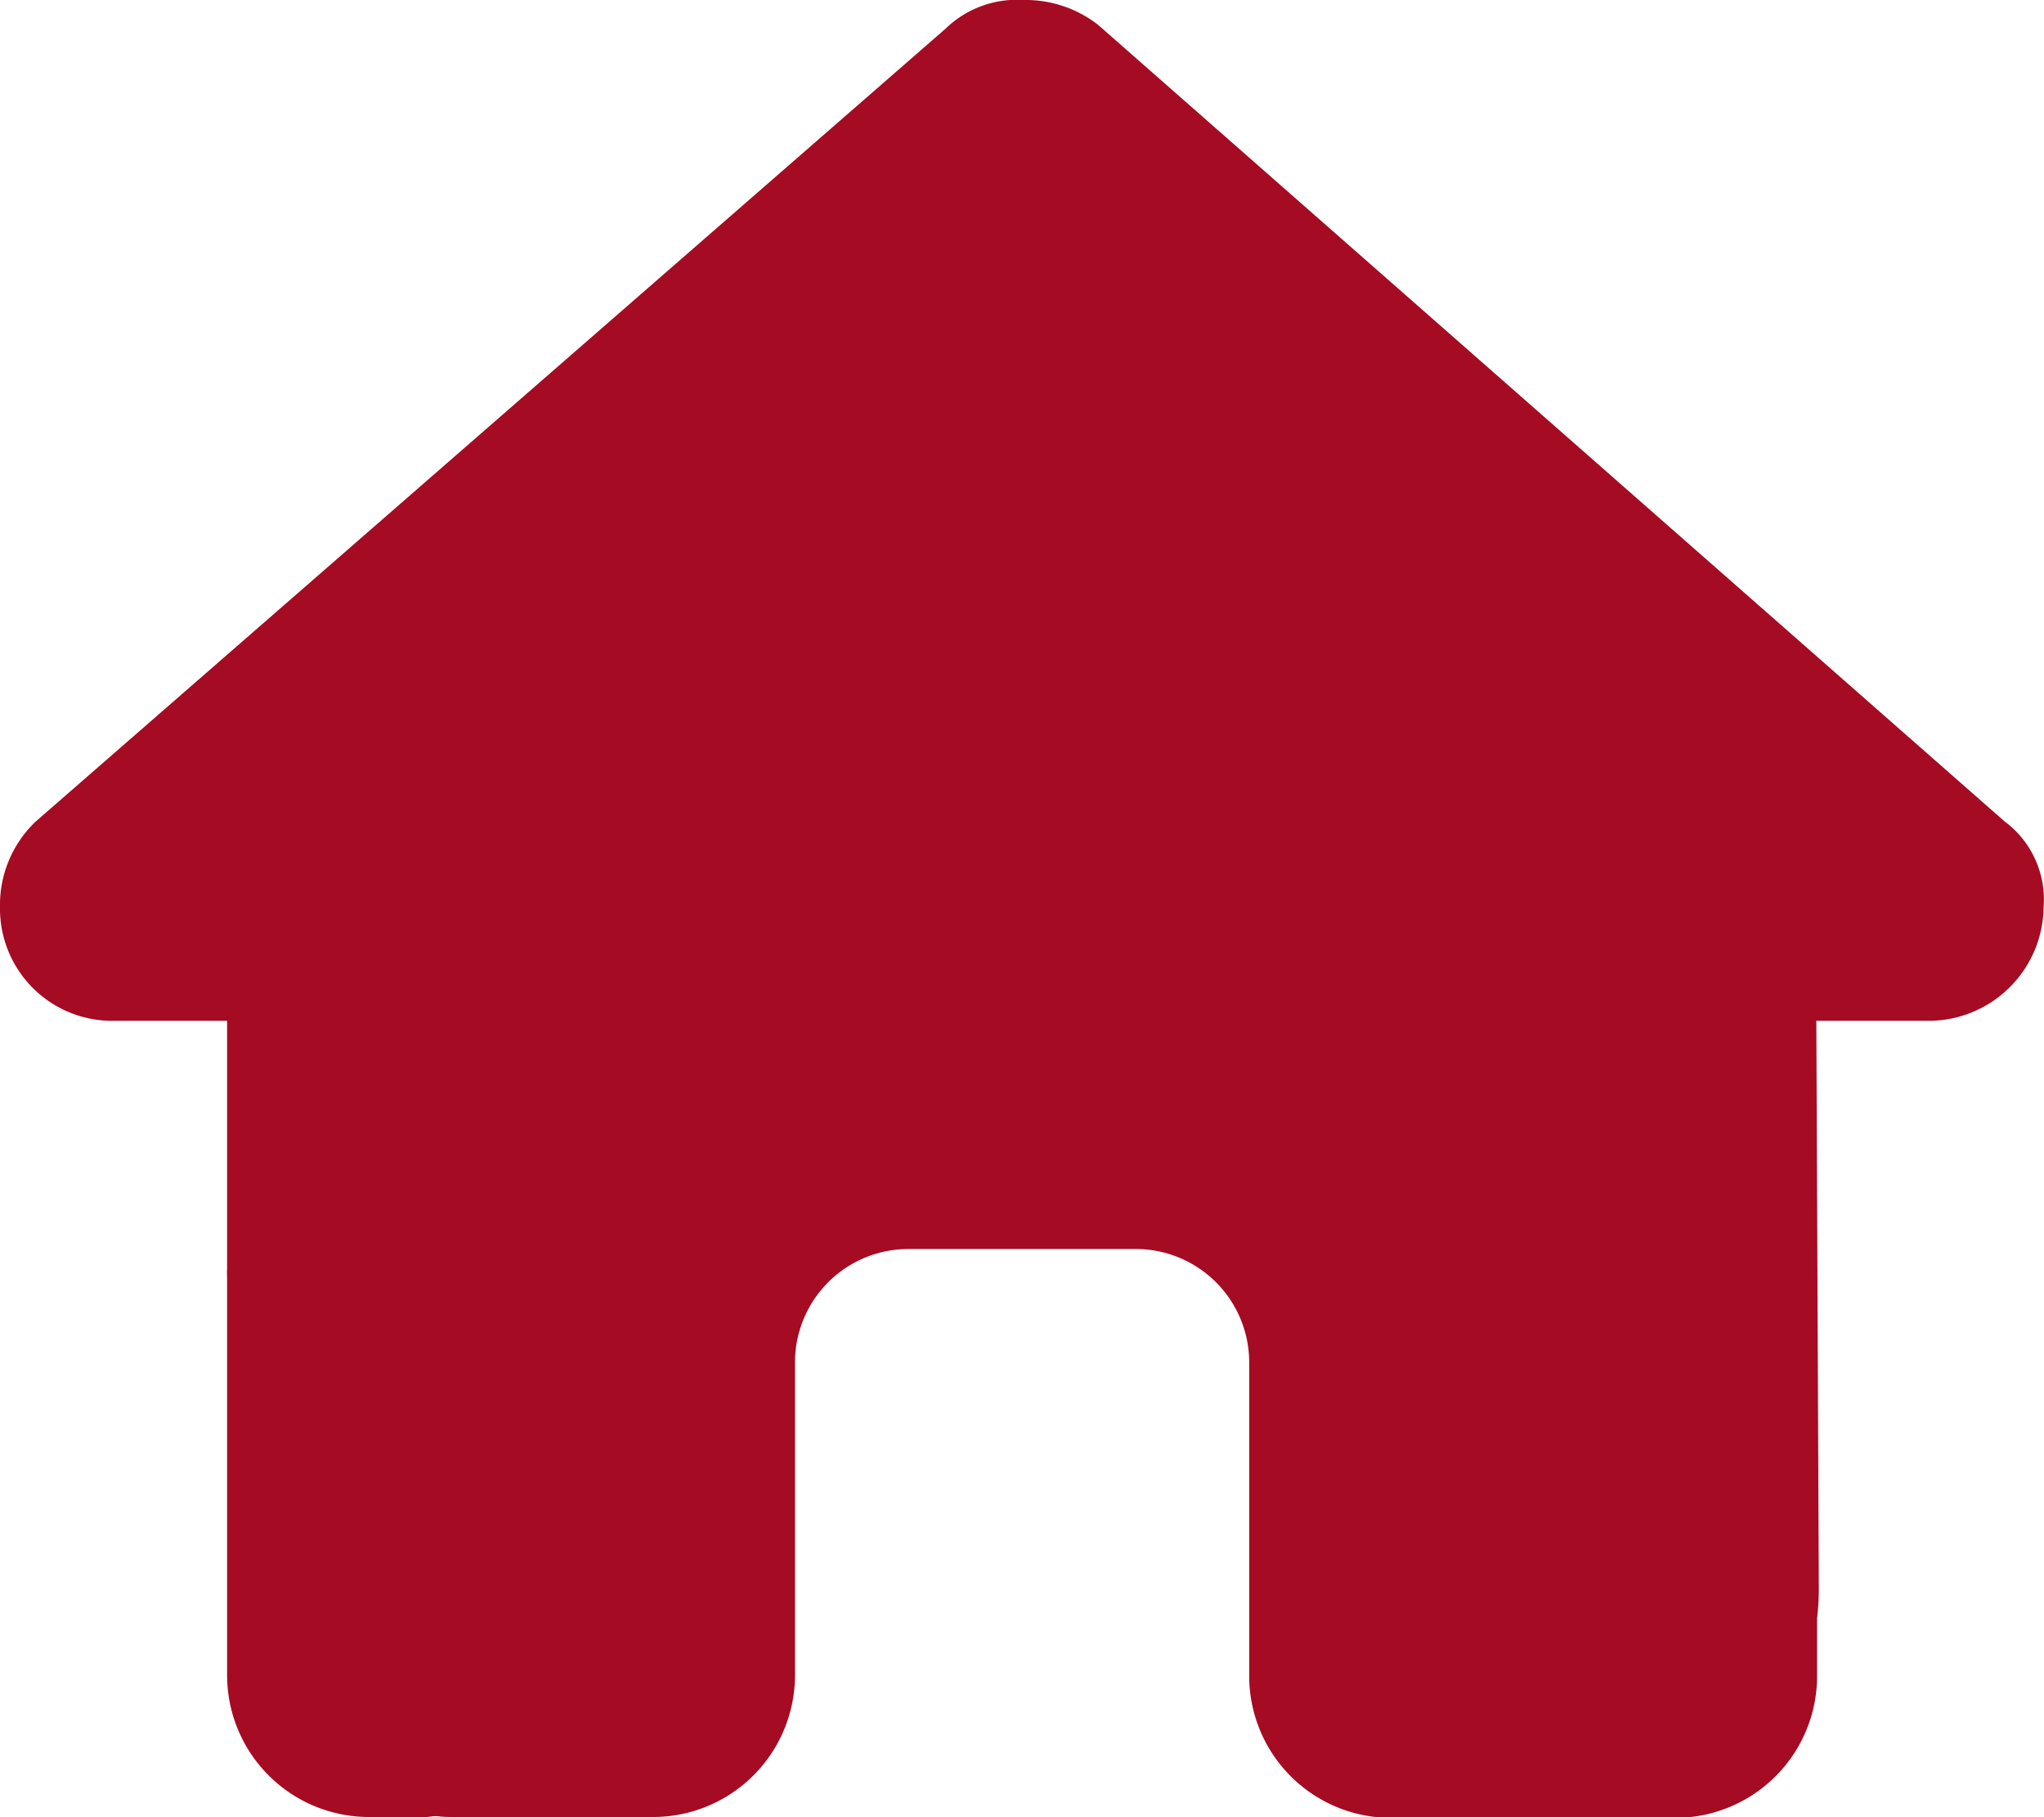 <svg xmlns="http://www.w3.org/2000/svg" width="21.304" height="18.939" viewBox="0 0 21.304 18.939">
  <path id="house-solid" d="M21.3,9.451a1.2,1.2,0,0,1-1.184,1.187H18.931l.026,5.926a2.714,2.714,0,0,1-.018.3v.6a1.479,1.479,0,0,1-1.48,1.48h-.592c-.041,0-.081,0-.122,0s-.1,0-.155,0H14.5a1.479,1.479,0,0,1-1.48-1.48V14.2a1.182,1.182,0,0,0-1.184-1.184H9.469A1.182,1.182,0,0,0,8.286,14.2v3.255a1.479,1.479,0,0,1-1.48,1.48H4.738c-.055,0-.111,0-.166-.007s-.089.007-.133.007H3.847a1.479,1.479,0,0,1-1.48-1.48V13.316a.969.969,0,0,1,0-.1V10.638H1.184A1.169,1.169,0,0,1,0,9.451a1.2,1.2,0,0,1,.37-.888L9.854.3a1.067,1.067,0,0,1,.814-.3,1.229,1.229,0,0,1,.777.259l9.447,8.3A1.013,1.013,0,0,1,21.3,9.451Z" fill="#a50b22"/>
</svg>
